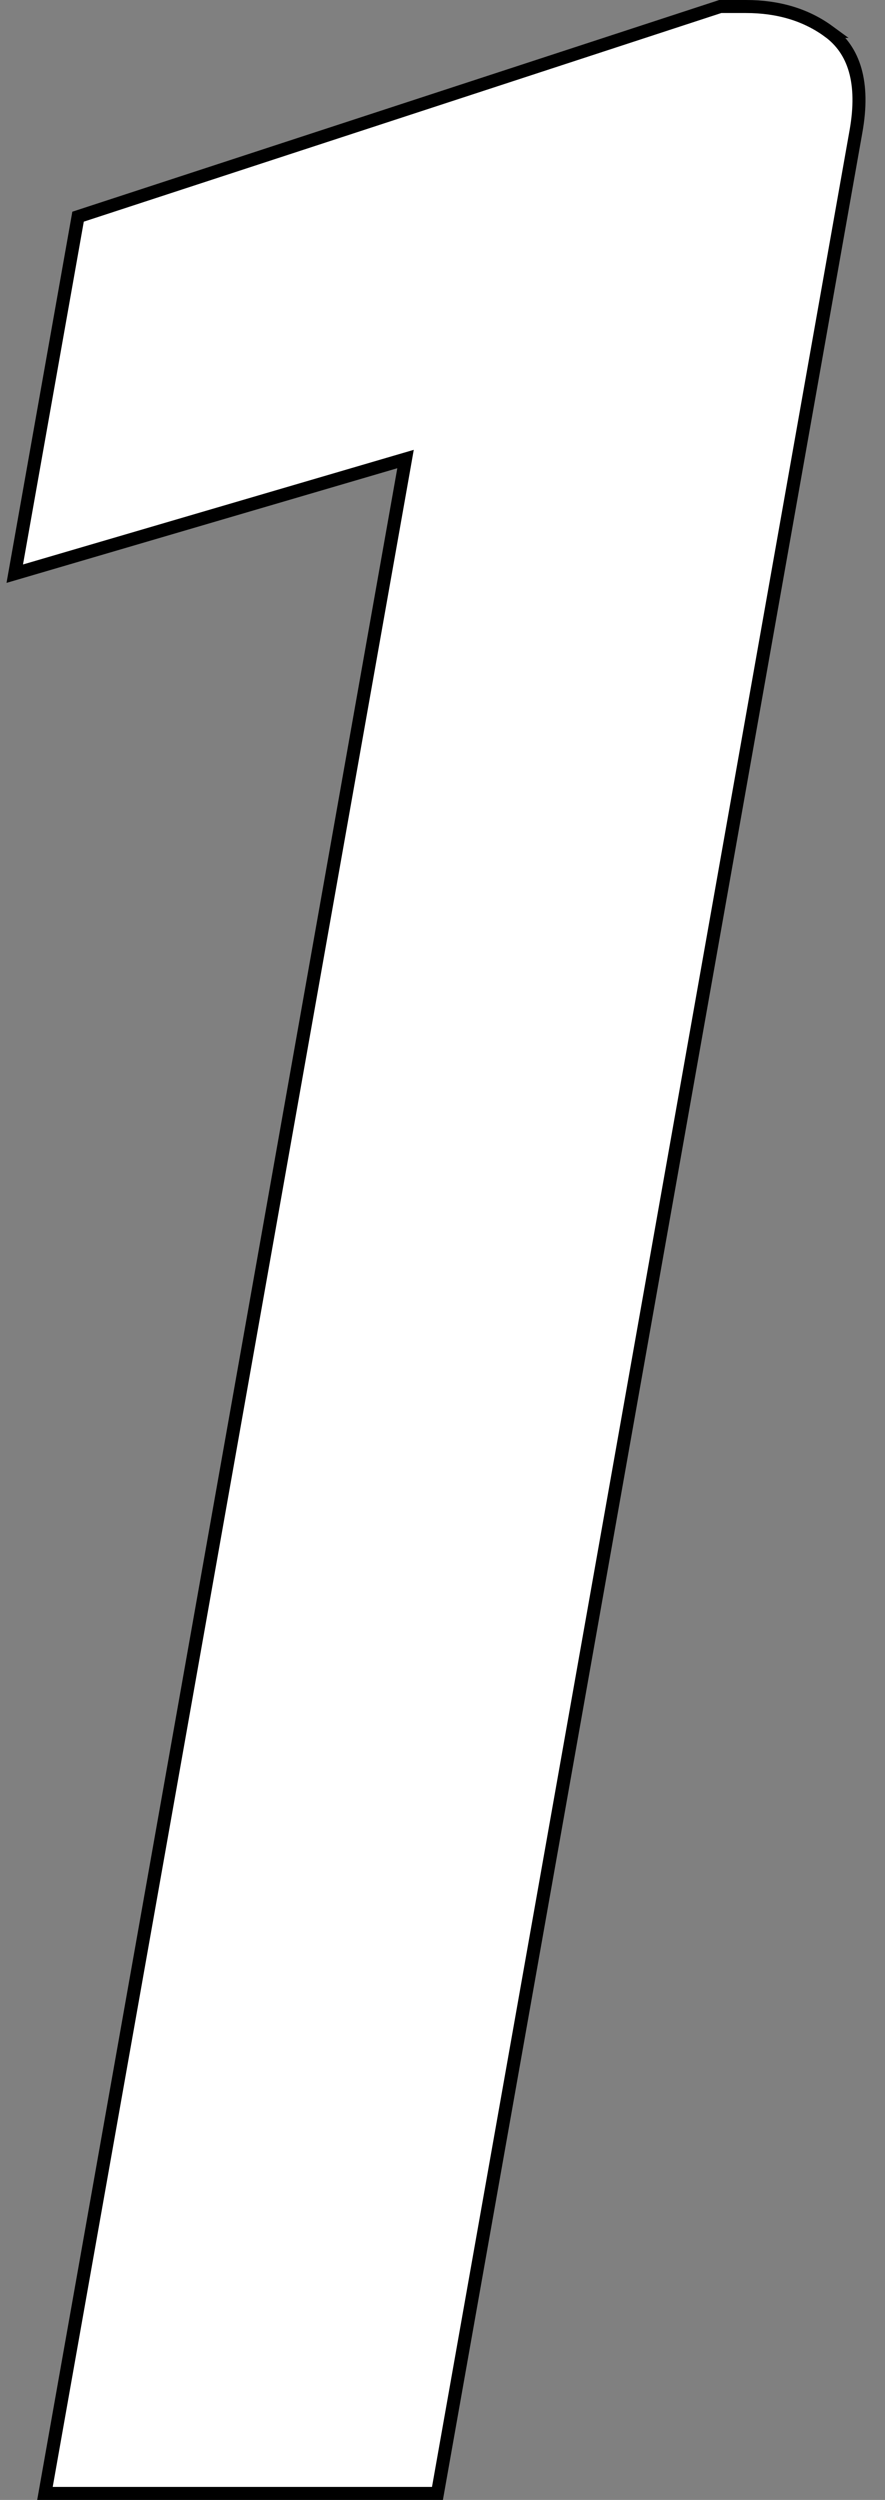 <svg width="34" height="96" fill="none" xmlns="http://www.w3.org/2000/svg"><rect width="100%" height="100%" fill="#808080" stroke="none"/><path d="M31.833 1.205c.994.725 1.382 1.98 1.053 3.834l-8.058 45.459-8.022 45.252H1.727L15.51 18.024l.07-.397-.386.113L.567 22.03 2.999 8.321 27.672.25h.988c1.248 0 2.309.323 3.173.955z" fill="#fff" stroke="#000" stroke-width=".5"/></svg>